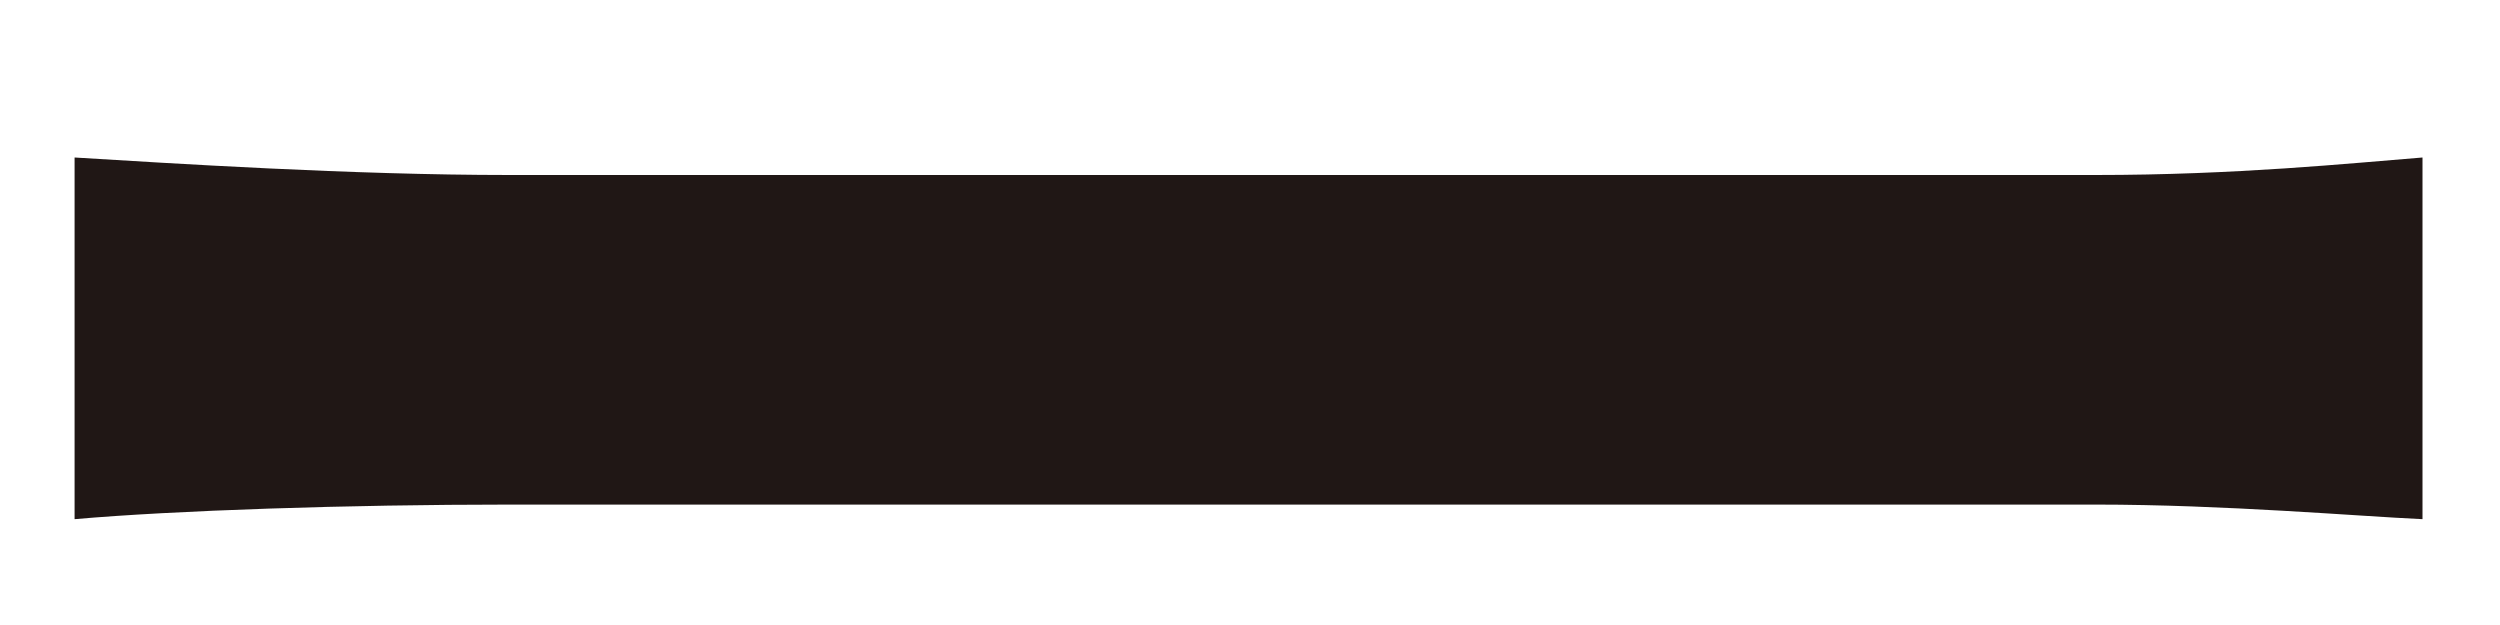 <svg width="12" height="3" viewBox="0 0 12 3" fill="none" xmlns="http://www.w3.org/2000/svg">
<path d="M0.358 0.756C0.82 0.784 1.688 0.84 2.444 0.84H10.06C10.732 0.84 11.278 0.784 11.628 0.756V2.492C11.32 2.478 10.676 2.422 10.06 2.422H2.444C1.674 2.422 0.834 2.45 0.358 2.492V0.756Z" fill="#201715"/>
</svg>
